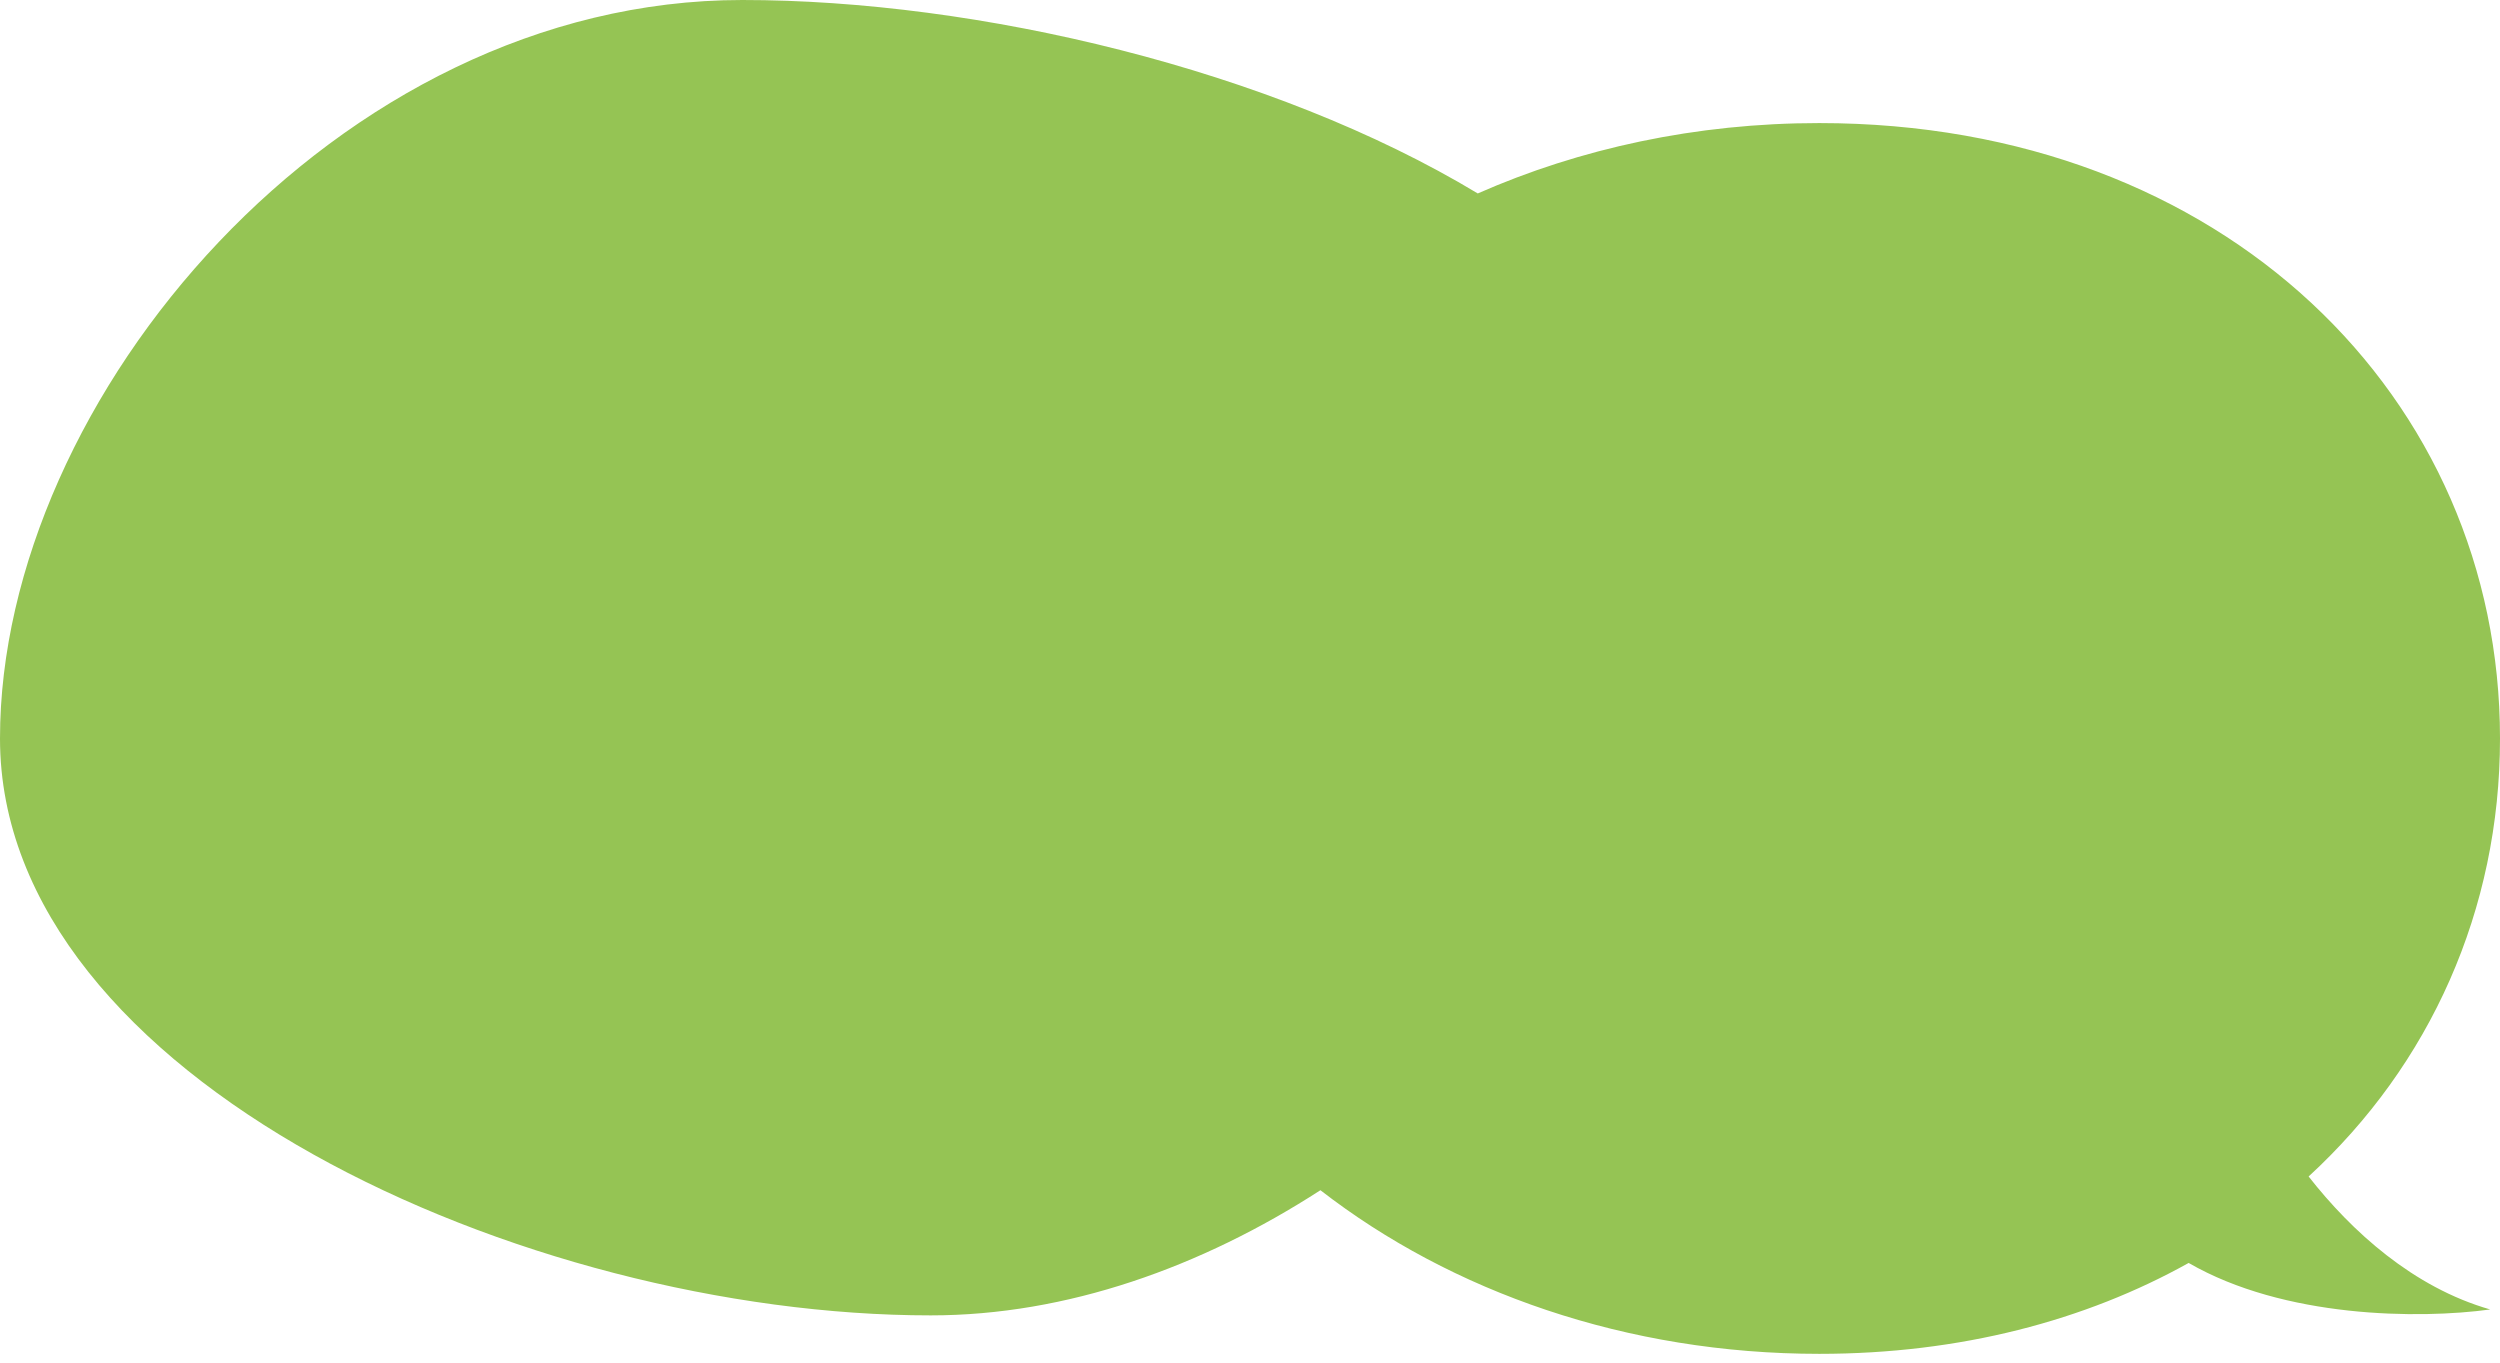 <svg width="255" height="139" viewBox="0 0 255 139" fill="none" xmlns="http://www.w3.org/2000/svg">
<path d="M75.716 0C99.683 8.52885e-05 129.707 7.058 150.732 19.732C161.138 15.148 172.988 12.554 185.562 12.554C226.945 12.554 255 40.657 255 75.323C255 92.807 247.862 108.62 235.479 120.001C239.852 125.584 246.142 131.314 254 133.565C246.718 134.563 232.975 134.448 223.242 128.821C212.701 134.7 199.936 138.092 185.562 138.092C165.92 138.092 148.045 131.761 134.683 121.402C122.545 129.248 108.808 134.169 94.939 134.169C53.556 134.169 0 109.99 0 75.323C0 40.657 34.333 0 75.716 0Z" fill="#95C454"/>
</svg>
